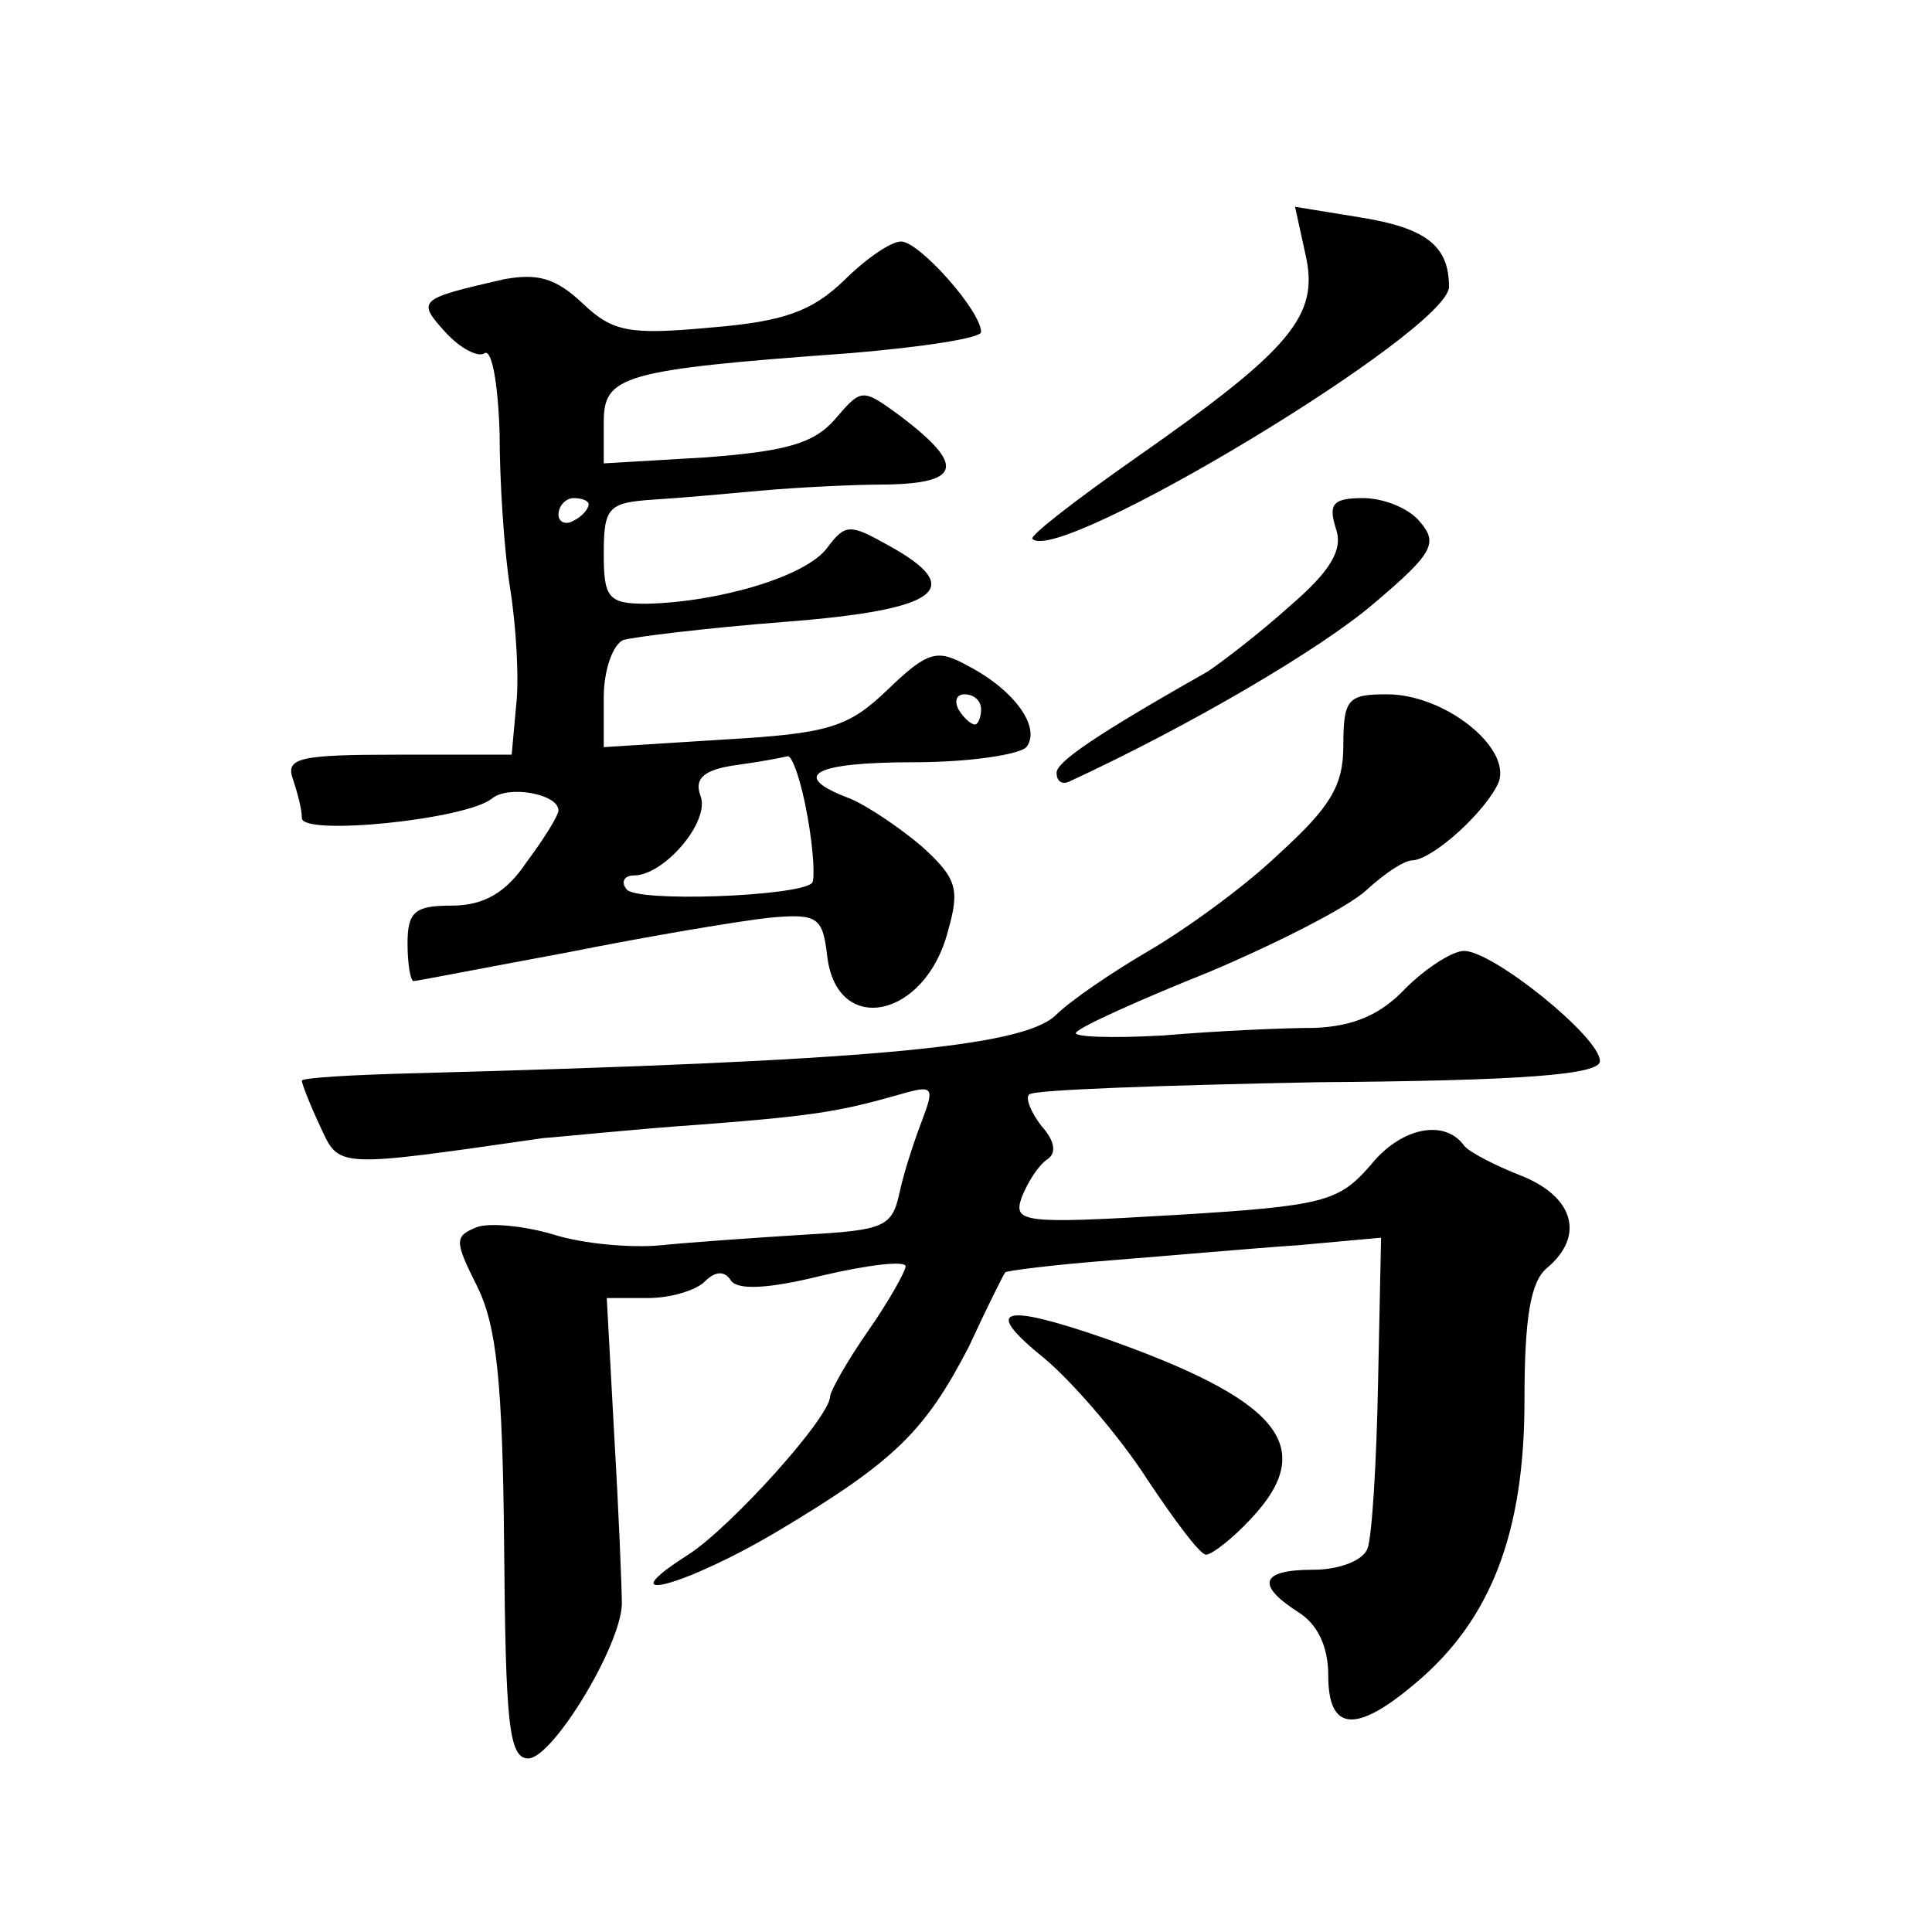 <?xml version="1.0" standalone="no"?>
<!DOCTYPE svg PUBLIC "-//W3C//DTD SVG 20010904//EN"
 "http://www.w3.org/TR/2001/REC-SVG-20010904/DTD/svg10.dtd">
<svg version="1.0" xmlns="http://www.w3.org/2000/svg"
 width="128pt" height="128pt" viewBox="0 0 128 128"
 preserveAspectRatio="xMidYMid meet">
<g transform="translate(0,128) scale(0.1,-0.1)"
fill="#0" stroke="none">
<path d="M865 1111 c9 -40 -9 -62 -112 -134 -40 -28 -71 -52 -69 -54 17 -18 276
138 276 167 0 27 -15 39 -59 46 l-43 7 7 -32z M559 1094 c-21 -20 -39 -27 -88 -31
-54 -5 -65 -3 -85 16 -18 17 -30 20 -52 16 -57 -13 -58 -14 -39 -35 10 -11 22 -17
26 -14 5 3 9 -21 10 -53 0 -32 3 -78 7 -103 4 -25 6 -60 4 -77 l-3 -33 -76 0 c-64
0 -74 -2 -69 -16 3 -9 6 -20 6 -26 0 -12 109 -1 126 13 11 9 44 3 44 -8 0 -3 -9
-18 -21 -34 -14 -21 -29 -29 -50 -29 -24 0 -29 -4 -29 -25 0 -14 2 -25 4 -25 2
0 48 9 102 19 55 11 115 21 134 23 32 3 35 0 38 -25 6 -54 65 -42 80 16 8 28 6
35 -17 56 -14 12 -36 27 -48 32 -40 15 -25 24 43 24 36 0 69 5 74 10 10 13 -8 38
-39 54 -20 11 -26 10 -53 -16 -26 -25 -39 -29 -109 -33 l-79 -5 0 33 c0 18 6 35
13 38 7 2 55 8 107 12 103 8 121 22 68 51 -25 14 -28 14 -40 -2 -14 -19 -72 -36
-120 -37 -25 0 -28 4 -28 33 0 31 3 34 33 36 17 1 50 4 72 6 22 2 60 4 83 4 49
1 51 13 9 45 -26 19 -26 19 -44 -2 -14 -16 -33 -21 -85 -25 l-68 -4 0 27 c0 31
11 35 163 46 48 4 87 10 87 14 0 14 -41 60 -53 60 -7 0 -24 -12 -38 -26z m-169
-148 c0 -3 -4 -8 -10 -11 -5 -3 -10 -1 -10 4 0 6 5 11 10 11 6 0 10 -2 10 -4z m260
-136 c0 -5 -2 -10 -4 -10 -3 0 -8 5 -11 10 -3 6 -1 10 4 10 6 0 11 -4 11 -10z m-115
-71 c4 -22 5 -42 3 -44 -9 -9 -118 -13 -123 -4 -4 5 -1 9 5 9 20 0 51 36 44 53
-4 11 2 17 23 20 15 2 31 5 35 6 3 0 9 -17 13 -40z M885 930 c5 -14 -3 -28 -31
-52 -20 -18 -45 -37 -54 -43 -76 -43 -100 -60 -100 -67 0 -5 3 -8 8 -6 80 37 167
88 202 118 39 33 43 40 31 54 -7 9 -24 16 -38 16 -20 0 -23 -4 -18 -20z M890 786
c0 -27 -9 -41 -43 -72 -23 -22 -62 -50 -86 -64 -24 -14 -52 -33 -62 -43 -23 -21
-127 -30 -422 -38 -42 -1 -77 -3 -77 -5 0 -2 5 -15 12 -30 13 -28 9 -28 148 -8
14 1 61 6 105 9 78 6 93 9 135 21 18 5 19 3 11 -18 -5 -13 -12 -34 -15 -48 -5 -23
-10 -25 -63 -28 -32 -2 -75 -5 -95 -7 -20 -2 -52 1 -71 7 -20 6 -43 8 -51 5 -15
-6 -15 -9 0 -39 13 -26 17 -63 18 -173 1 -116 3 -140 16 -140 16 0 61 74 62 102
0 10 -2 60 -5 111 l-5 92 27 0 c15 0 32 5 38 11 7 7 13 7 17 1 4 -7 25 -6 61 3
30 7 55 10 55 6 0 -3 -11 -23 -25 -43 -14 -20 -25 -40 -25 -43 0 -14 -66 -87 -94
-105 -55 -35 -2 -21 60 16 77 46 97 66 126 122 12 26 23 48 24 49 0 1 31 5 70 8
38 3 94 8 124 10 l55 5 -2 -96 c-1 -53 -4 -102 -7 -110 -3 -8 -19 -14 -36 -14 -35
0 -38 -10 -10 -28 13 -8 20 -23 20 -42 0 -37 18 -39 58 -5 50 42 72 100 72 187
0 55 4 79 15 88 25 21 18 47 -17 61 -18 7 -35 16 -38 20 -13 18 -42 12 -62 -13
-21 -24 -30 -27 -130 -33 -101 -6 -107 -5 -101 12 4 10 11 21 17 25 6 4 5 12 -4
22 -7 9 -11 19 -8 21 3 3 89 6 191 8 136 1 187 5 187 14 0 16 -71 73 -90 73 -8
0 -26 -12 -39 -25 -16 -17 -34 -25 -60 -26 -20 0 -65 -2 -100 -5 -35 -2 -61 -1
-58 2 3 4 43 22 88 40 45 19 92 43 104 54 12 11 25 20 31 20 14 1 49 33 57 52 8
23 -36 58 -74 58 -26 0 -29 -3 -29 -34z M692 380 c19 -16 50 -52 68 -80 18 -27
35 -50 39 -50 4 0 18 11 30 24 45 48 18 79 -99 120 -67 23 -79 19 -38 -14z"/>
</g>
</svg>
